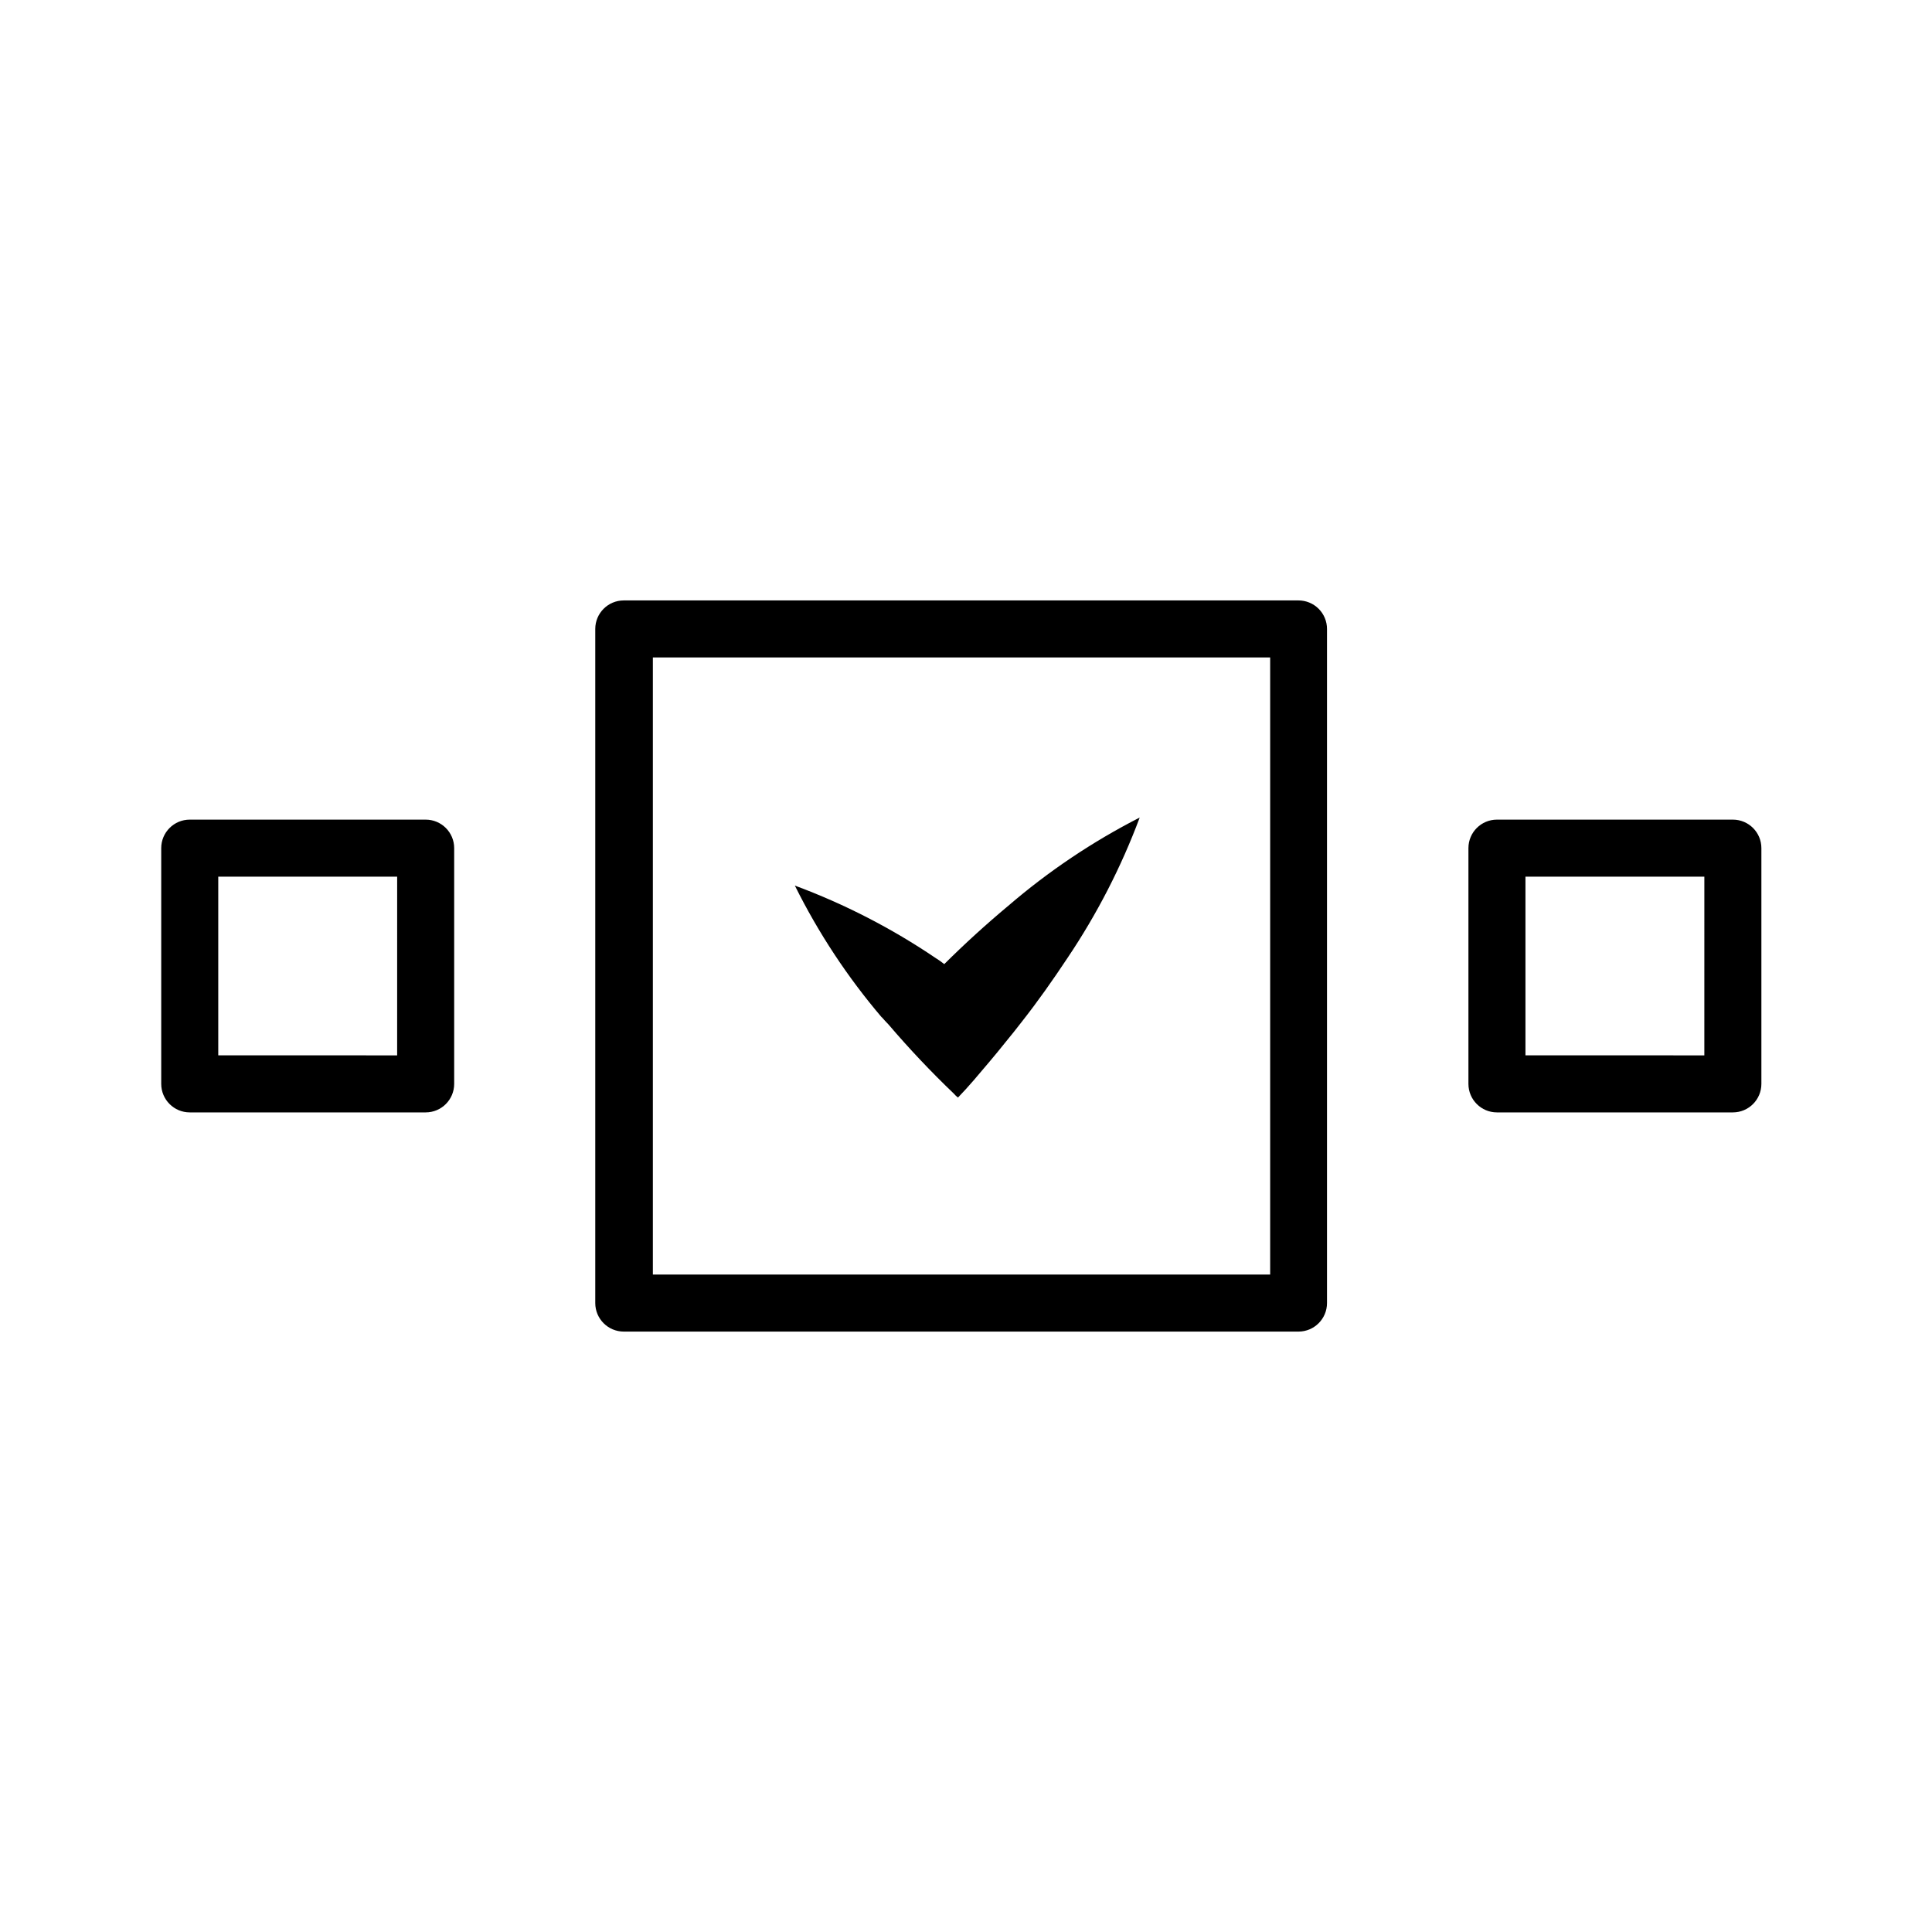 <?xml version="1.0" encoding="UTF-8"?>
<!-- Uploaded to: SVG Repo, www.svgrepo.com, Generator: SVG Repo Mixer Tools -->
<svg fill="#000000" width="800px" height="800px" version="1.1" viewBox="144 144 512 512" xmlns="http://www.w3.org/2000/svg">
 <path d="m488.11 303.12h-178.8c-4.172 0-7.559 3.383-7.559 7.555v178.65c0 4.172 3.387 7.559 7.559 7.559h178.8c4.176 0 7.559-3.387 7.559-7.559v-178.65c0-2.004-0.797-3.926-2.215-5.344-1.414-1.414-3.34-2.211-5.344-2.211zm-7.504 178.65h-163.59v-163.54h163.59zm122.62-120.56h-62.523c-4.172 0-7.555 3.383-7.555 7.555v62.473c0 4.176 3.383 7.559 7.555 7.559h62.523c4.176 0 7.559-3.383 7.559-7.559v-62.473c0-4.172-3.383-7.555-7.559-7.555zm-7.559 62.473-47.406-0.004v-47.355h47.41zm-338.86-62.473h-62.523c-4.172 0-7.559 3.383-7.559 7.555v62.473c0 4.176 3.387 7.559 7.559 7.559h62.523c4.172 0 7.555-3.383 7.555-7.559v-62.473c0-4.172-3.383-7.555-7.555-7.555zm-7.559 62.473-47.406-0.004v-47.355h47.41zm128.42-10.078c-9.07-10.656-16.801-22.383-23.023-34.914 13.129 4.871 25.629 11.297 37.23 19.145 0.82 0.508 1.613 1.062 2.367 1.664 5.406-5.375 11.066-10.531 16.977-15.469h0.004c10.633-9.145 22.32-16.992 34.812-23.375-4.902 13.117-11.328 25.613-19.145 37.23-3.879 5.844-7.809 11.438-12.09 16.879-1.41 1.863-2.871 3.629-4.383 5.492-2.719 3.426-5.543 6.699-8.414 10.078-1.359 1.562-2.719 3.074-4.133 4.535v-0.004c-0.391-0.297-0.742-0.637-1.059-1.008-6.082-5.816-11.867-11.938-17.332-18.34-0.703-0.754-1.309-1.359-1.812-1.965z"/>
</svg>